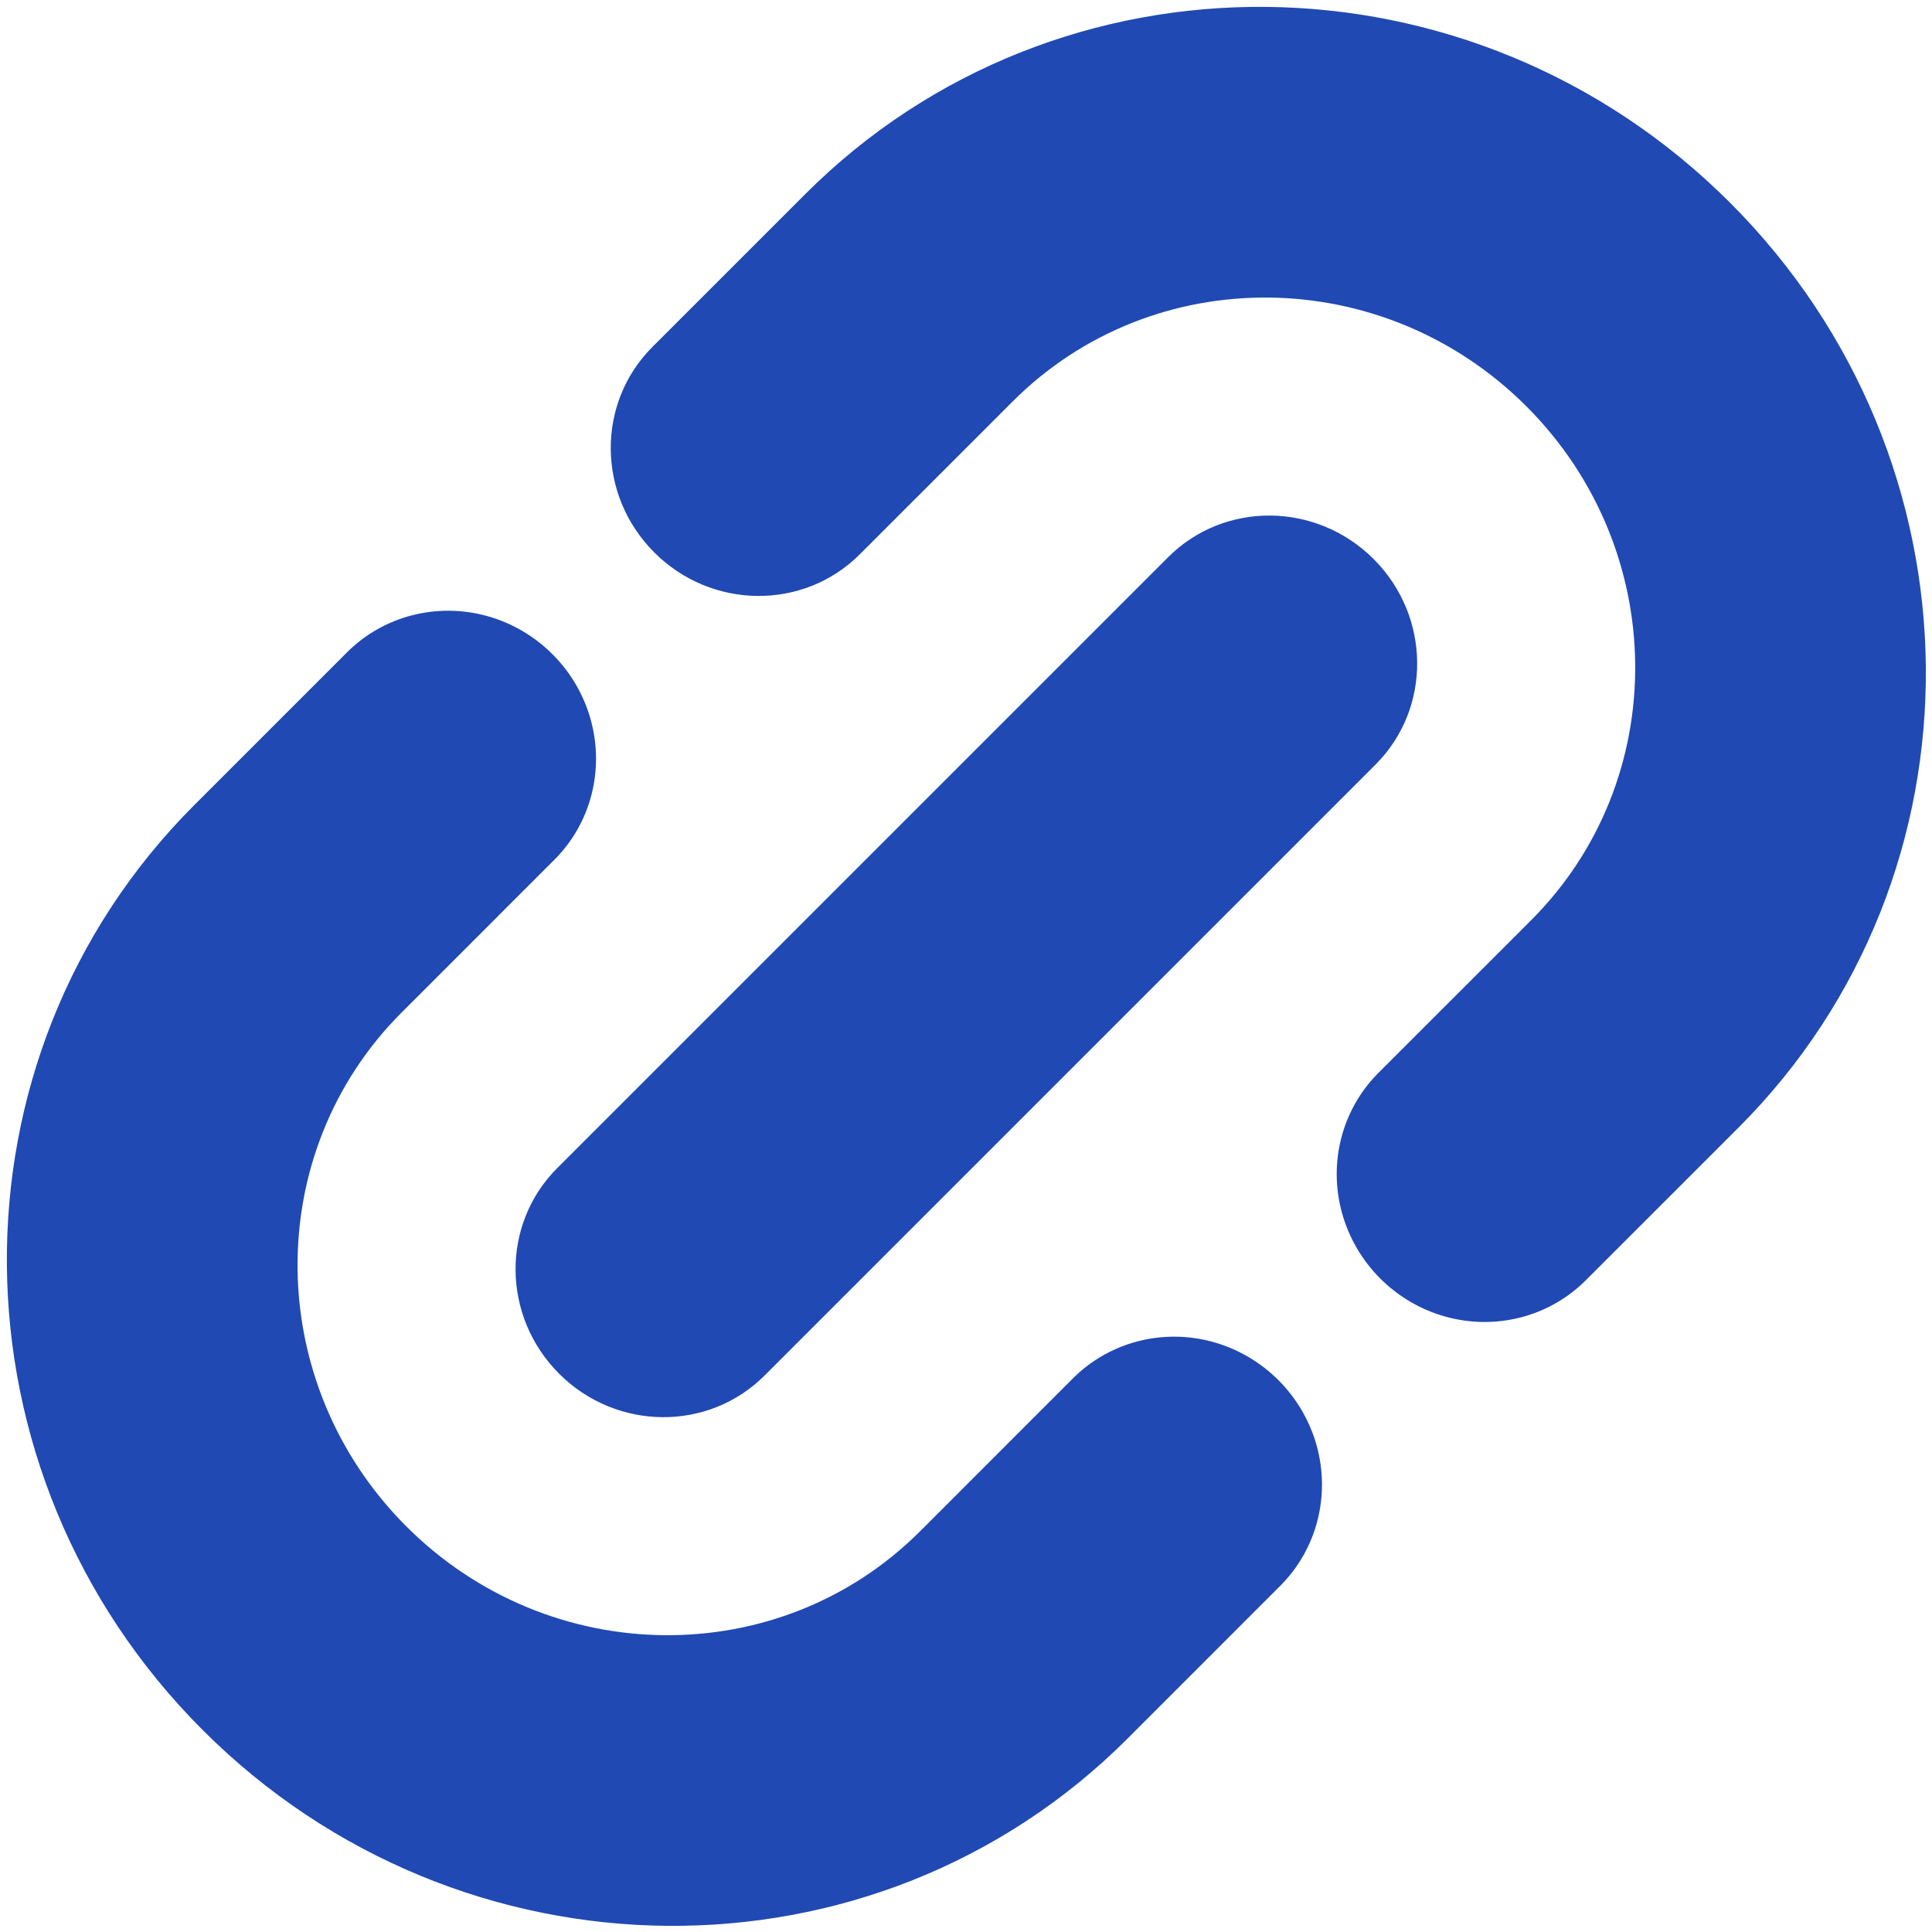 ﻿<?xml version="1.0" encoding="utf-8"?>
<svg version="1.1" xmlns:xlink="http://www.w3.org/1999/xlink" width="38px" height="38px" xmlns="http://www.w3.org/2000/svg">
  <g transform="matrix(1 0 0 1 -383 -1857 )">
    <path d="M 10.903 16.911  L 7.899 19.915  C 5.133 22.68  5.177 27.207  7.992 30.022  C 10.809 32.839  15.334 32.881  18.099 30.116  L 21.103 27.111  C 21.819 26.396  22.867 26.122  23.857 26.394  C 24.847 26.669  25.624 27.447  25.898 28.435  C 26.17 29.425  25.898 30.474  25.182 31.19  L 22.178 34.195  C 17.201 39.171  9.057 39.098  3.987 34.028  C -1.084 28.957  -1.157 20.813  3.82 15.836  L 6.824 12.832  C 7.54 12.116  8.59 11.844  9.579 12.116  C 10.567 12.39  11.345 13.167  11.619 14.155  C 11.892 15.147  11.62 16.197  10.903 16.911  Z M 16.911 10.903  C 15.804 12.009  13.995 11.992  12.869 10.866  C 11.742 9.739  11.725 7.93  12.832 6.824  L 15.836 3.82  C 20.813 -1.157  28.957 -1.084  34.028 3.987  C 39.098 9.057  39.171 17.201  34.195 22.178  L 31.19 25.182  C 30.474 25.898  29.425 26.17  28.435 25.898  C 27.445 25.623  26.671 24.849  26.396 23.859  C 26.122 22.867  26.396 21.819  27.111 21.103  L 30.116 18.099  C 32.881 15.334  32.839 10.809  30.022 7.992  C 27.207 5.177  22.68 5.133  19.915 7.899  L 16.911 10.903  Z M 15.038 27.055  C 13.932 28.161  12.123 28.145  10.996 27.018  C 9.87 25.891  9.853 24.082  10.959 22.976  L 22.976 10.959  C 24.082 9.853  25.891 9.87  27.018 10.996  C 28.145 12.123  28.161 13.932  27.055 15.038  L 15.038 27.055  Z " fill-rule="nonzero" fill="#2049b3" stroke="none" transform="matrix(1 0 0 1 383 1857 )" />
  </g>
</svg>